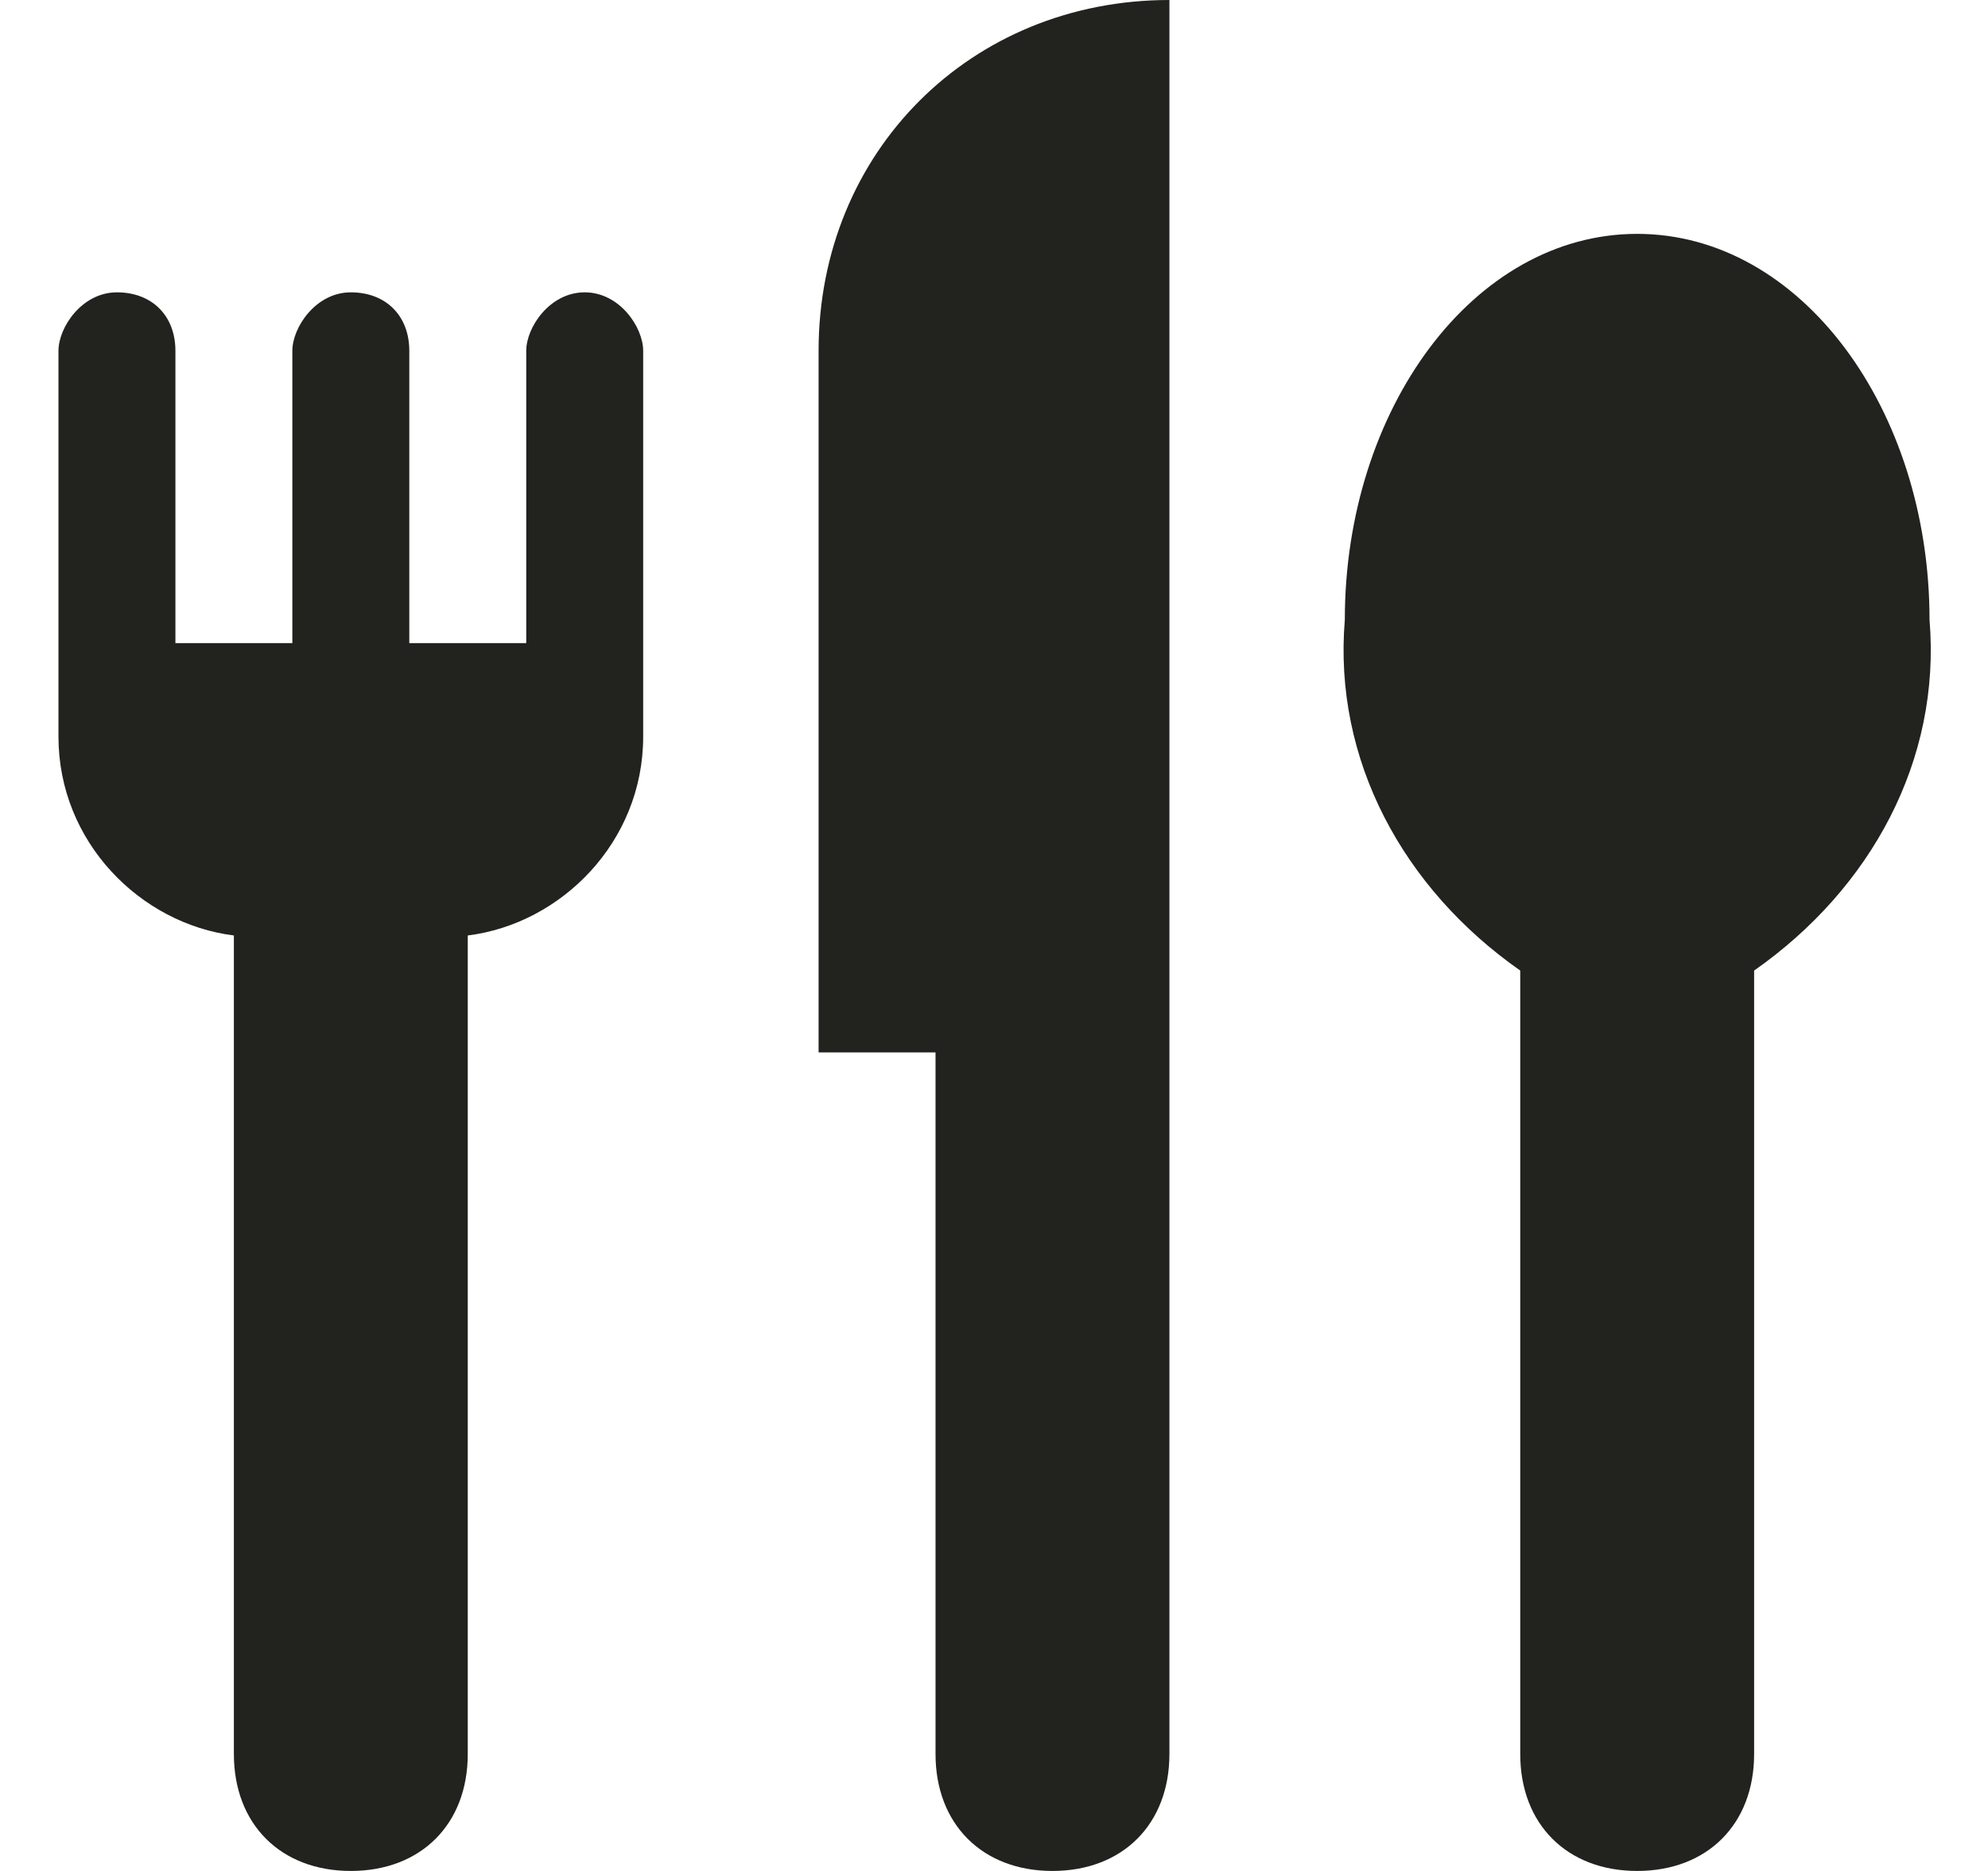 <svg width="17" height="16" viewBox="0 0 17 16" fill="none" xmlns="http://www.w3.org/2000/svg">
<path d="M5 2.5C4.7 2.5 4.5 2.8 4.5 3V5.5H3.5V3C3.5 2.7 3.3 2.5 3 2.5C2.7 2.5 2.5 2.8 2.5 3V5.5H1.5V3C1.5 2.7 1.3 2.5 1 2.5C0.7 2.5 0.5 2.8 0.5 3V6.3C0.5 7.2 1.2 7.9 2 8V15C2 15.6 2.4 16 3 16C3.6 16 4 15.6 4 15V8C4.8 7.9 5.5 7.2 5.5 6.3V3C5.5 2.8 5.3 2.5 5 2.5ZM7 3V9H8V15C8 15.6 8.4 16 9 16C9.6 16 10 15.6 10 15V0C8.3 0 7 1.3 7 3ZM14 2C12.6 2 11.5 3.5 11.5 5.3C11.4 6.5 12 7.6 13 8.3V15C13 15.6 13.4 16 14 16C14.6 16 15 15.6 15 15V8.3C16 7.6 16.6 6.5 16.5 5.3C16.5 3.5 15.4 2 14 2Z" fill="#22221E"/>
</svg>
